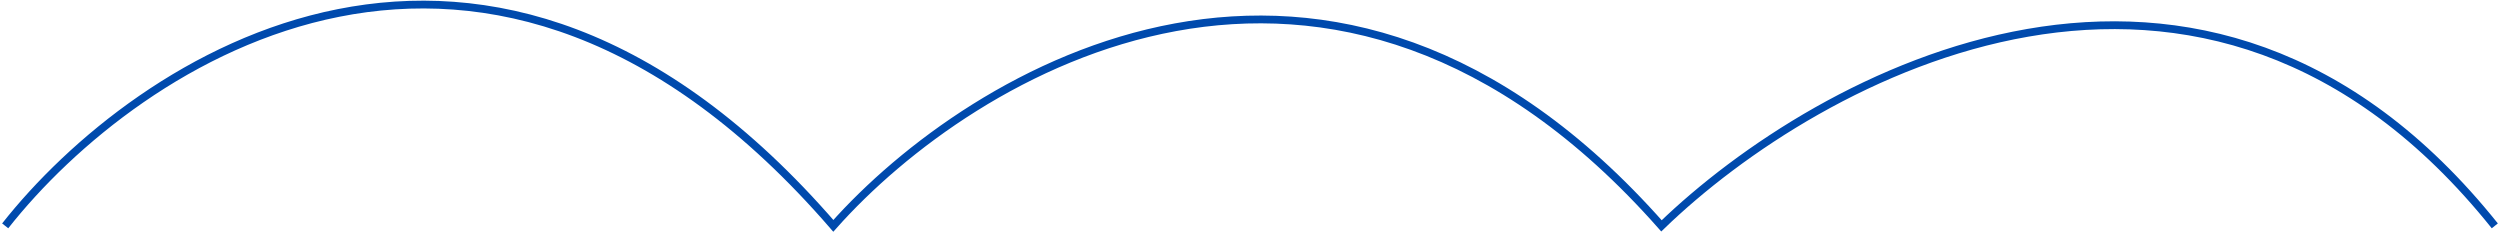 <?xml version="1.0" encoding="UTF-8"?>
<!-- Generator: Adobe Illustrator 28.2.0, SVG Export Plug-In . SVG Version: 6.00 Build 0)  -->
<svg xmlns="http://www.w3.org/2000/svg" xmlns:xlink="http://www.w3.org/1999/xlink" version="1.1" id="Layer_1" x="0px" y="0px" viewBox="0 0 963 90" style="enable-background:new 0 0 963 90;" xml:space="preserve">
<style type="text/css">
	.st0{fill:none;stroke:#004AAD;stroke-width:3;}
</style>
<path class="st0" d="M2,87c50.7-64.3,185.4-154.4,319,0c53.3-60,191.8-144,319,0c60.3-58.3,209-140,321,0"></path>
</svg>
